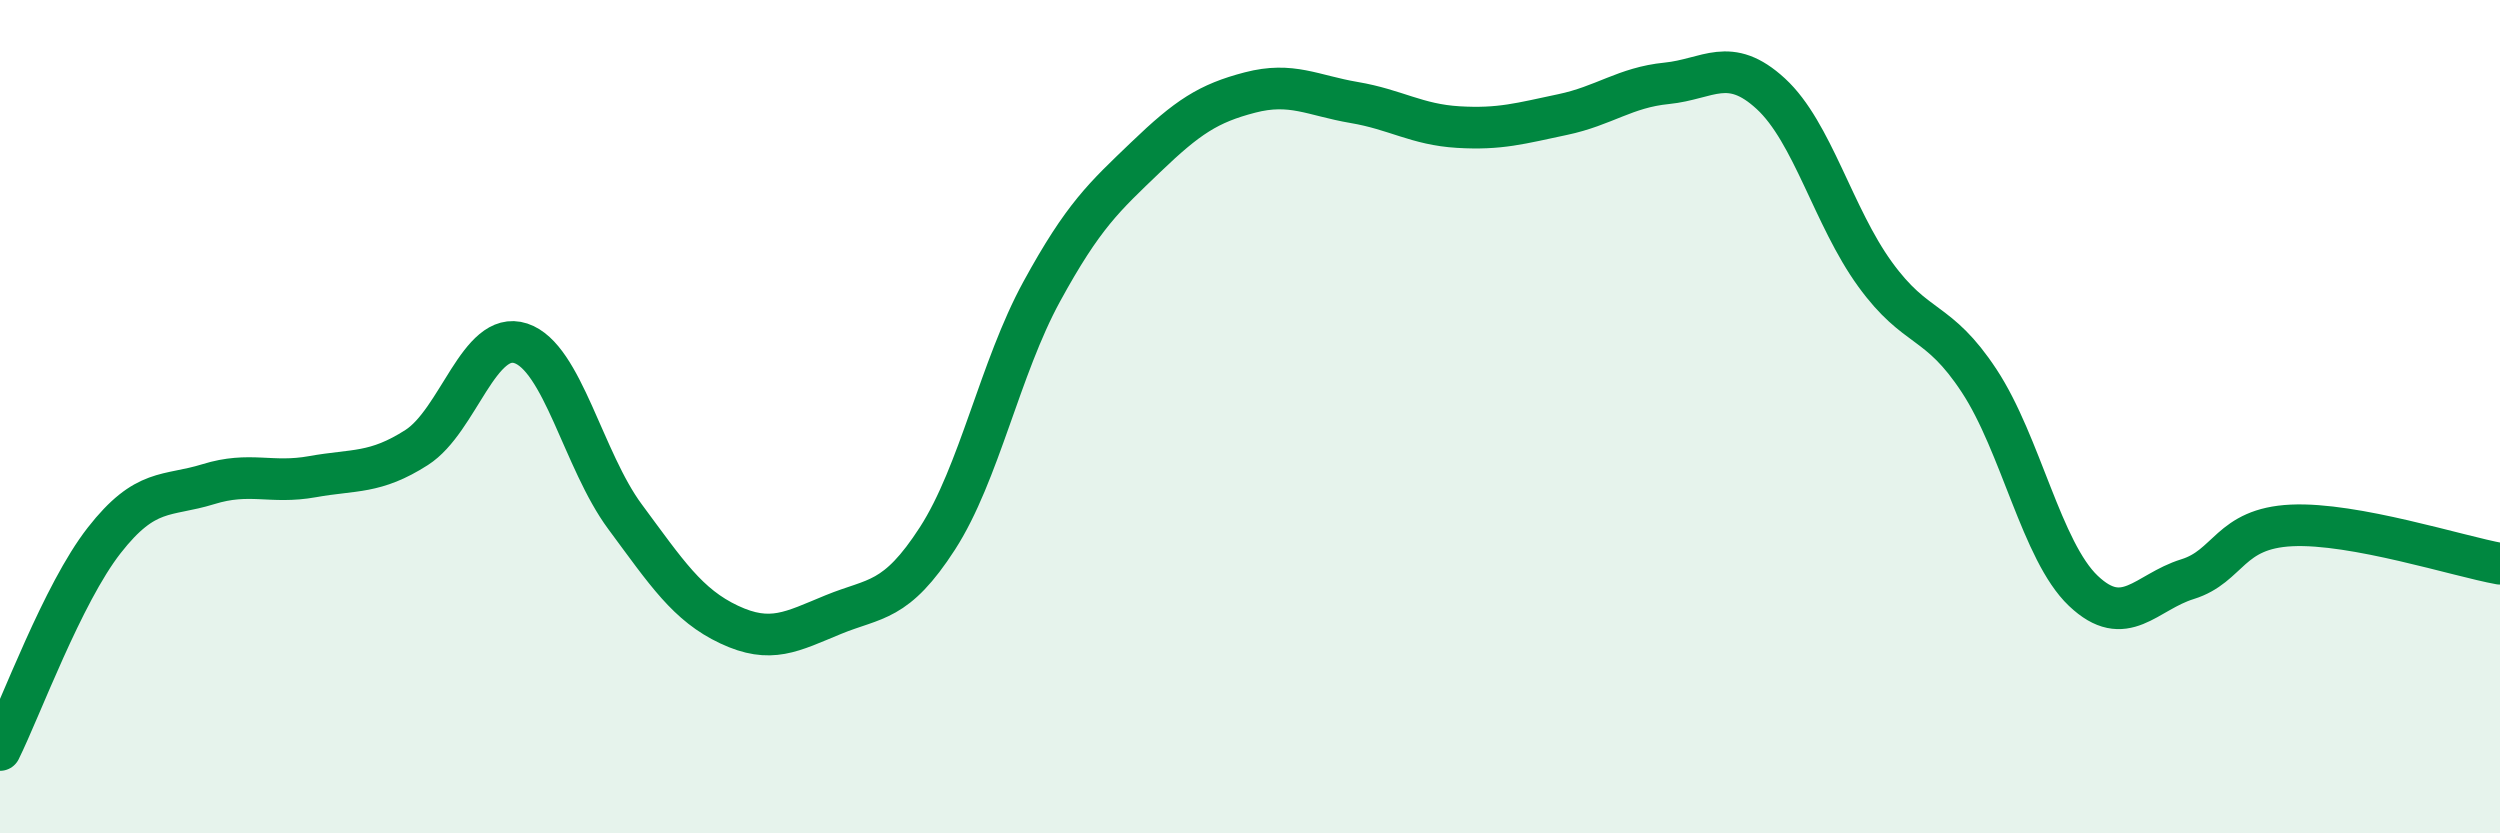 
    <svg width="60" height="20" viewBox="0 0 60 20" xmlns="http://www.w3.org/2000/svg">
      <path
        d="M 0,18 C 0.5,16.99 1.5,14.25 2.5,12.97 C 3.5,11.69 4,11.93 5,11.62 C 6,11.31 6.5,11.62 7.5,11.44 C 8.5,11.26 9,11.38 10,10.74 C 11,10.1 11.5,7.91 12.5,8.24 C 13.5,8.57 14,11.05 15,12.4 C 16,13.75 16.5,14.52 17.5,14.99 C 18.5,15.46 19,15.16 20,14.75 C 21,14.34 21.5,14.47 22.5,12.92 C 23.5,11.37 24,8.83 25,7 C 26,5.17 26.5,4.73 27.5,3.77 C 28.5,2.81 29,2.48 30,2.22 C 31,1.96 31.5,2.29 32.5,2.46 C 33.5,2.63 34,2.99 35,3.05 C 36,3.11 36.5,2.96 37.5,2.75 C 38.5,2.54 39,2.1 40,2 C 41,1.9 41.5,1.33 42.5,2.25 C 43.5,3.17 44,5.2 45,6.58 C 46,7.96 46.5,7.62 47.5,9.14 C 48.5,10.66 49,13.23 50,14.18 C 51,15.13 51.5,14.21 52.5,13.9 C 53.5,13.59 53.5,12.68 55,12.61 C 56.5,12.54 59,13.35 60,13.53L60 20L0 20Z"
        fill="#008740"
        opacity="0.1"
        stroke-linecap="round"
        stroke-linejoin="round"
      />
      <path
        d="M 0,18 C 0.5,16.99 1.5,14.25 2.5,12.97 C 3.5,11.69 4,11.93 5,11.62 C 6,11.31 6.5,11.62 7.5,11.44 C 8.5,11.26 9,11.38 10,10.74 C 11,10.1 11.5,7.91 12.5,8.24 C 13.5,8.57 14,11.05 15,12.4 C 16,13.75 16.5,14.52 17.5,14.99 C 18.5,15.46 19,15.16 20,14.75 C 21,14.34 21.5,14.47 22.5,12.92 C 23.5,11.37 24,8.83 25,7 C 26,5.17 26.5,4.73 27.5,3.77 C 28.5,2.81 29,2.48 30,2.22 C 31,1.96 31.5,2.29 32.5,2.46 C 33.5,2.63 34,2.99 35,3.05 C 36,3.11 36.5,2.96 37.5,2.75 C 38.5,2.54 39,2.1 40,2 C 41,1.9 41.5,1.33 42.5,2.25 C 43.5,3.17 44,5.2 45,6.58 C 46,7.96 46.5,7.62 47.5,9.14 C 48.5,10.66 49,13.23 50,14.18 C 51,15.13 51.5,14.21 52.5,13.9 C 53.5,13.59 53.5,12.68 55,12.61 C 56.5,12.54 59,13.35 60,13.53"
        stroke="#008740"
        stroke-width="1"
        fill="none"
        stroke-linecap="round"
        stroke-linejoin="round"
      />
    </svg>
  